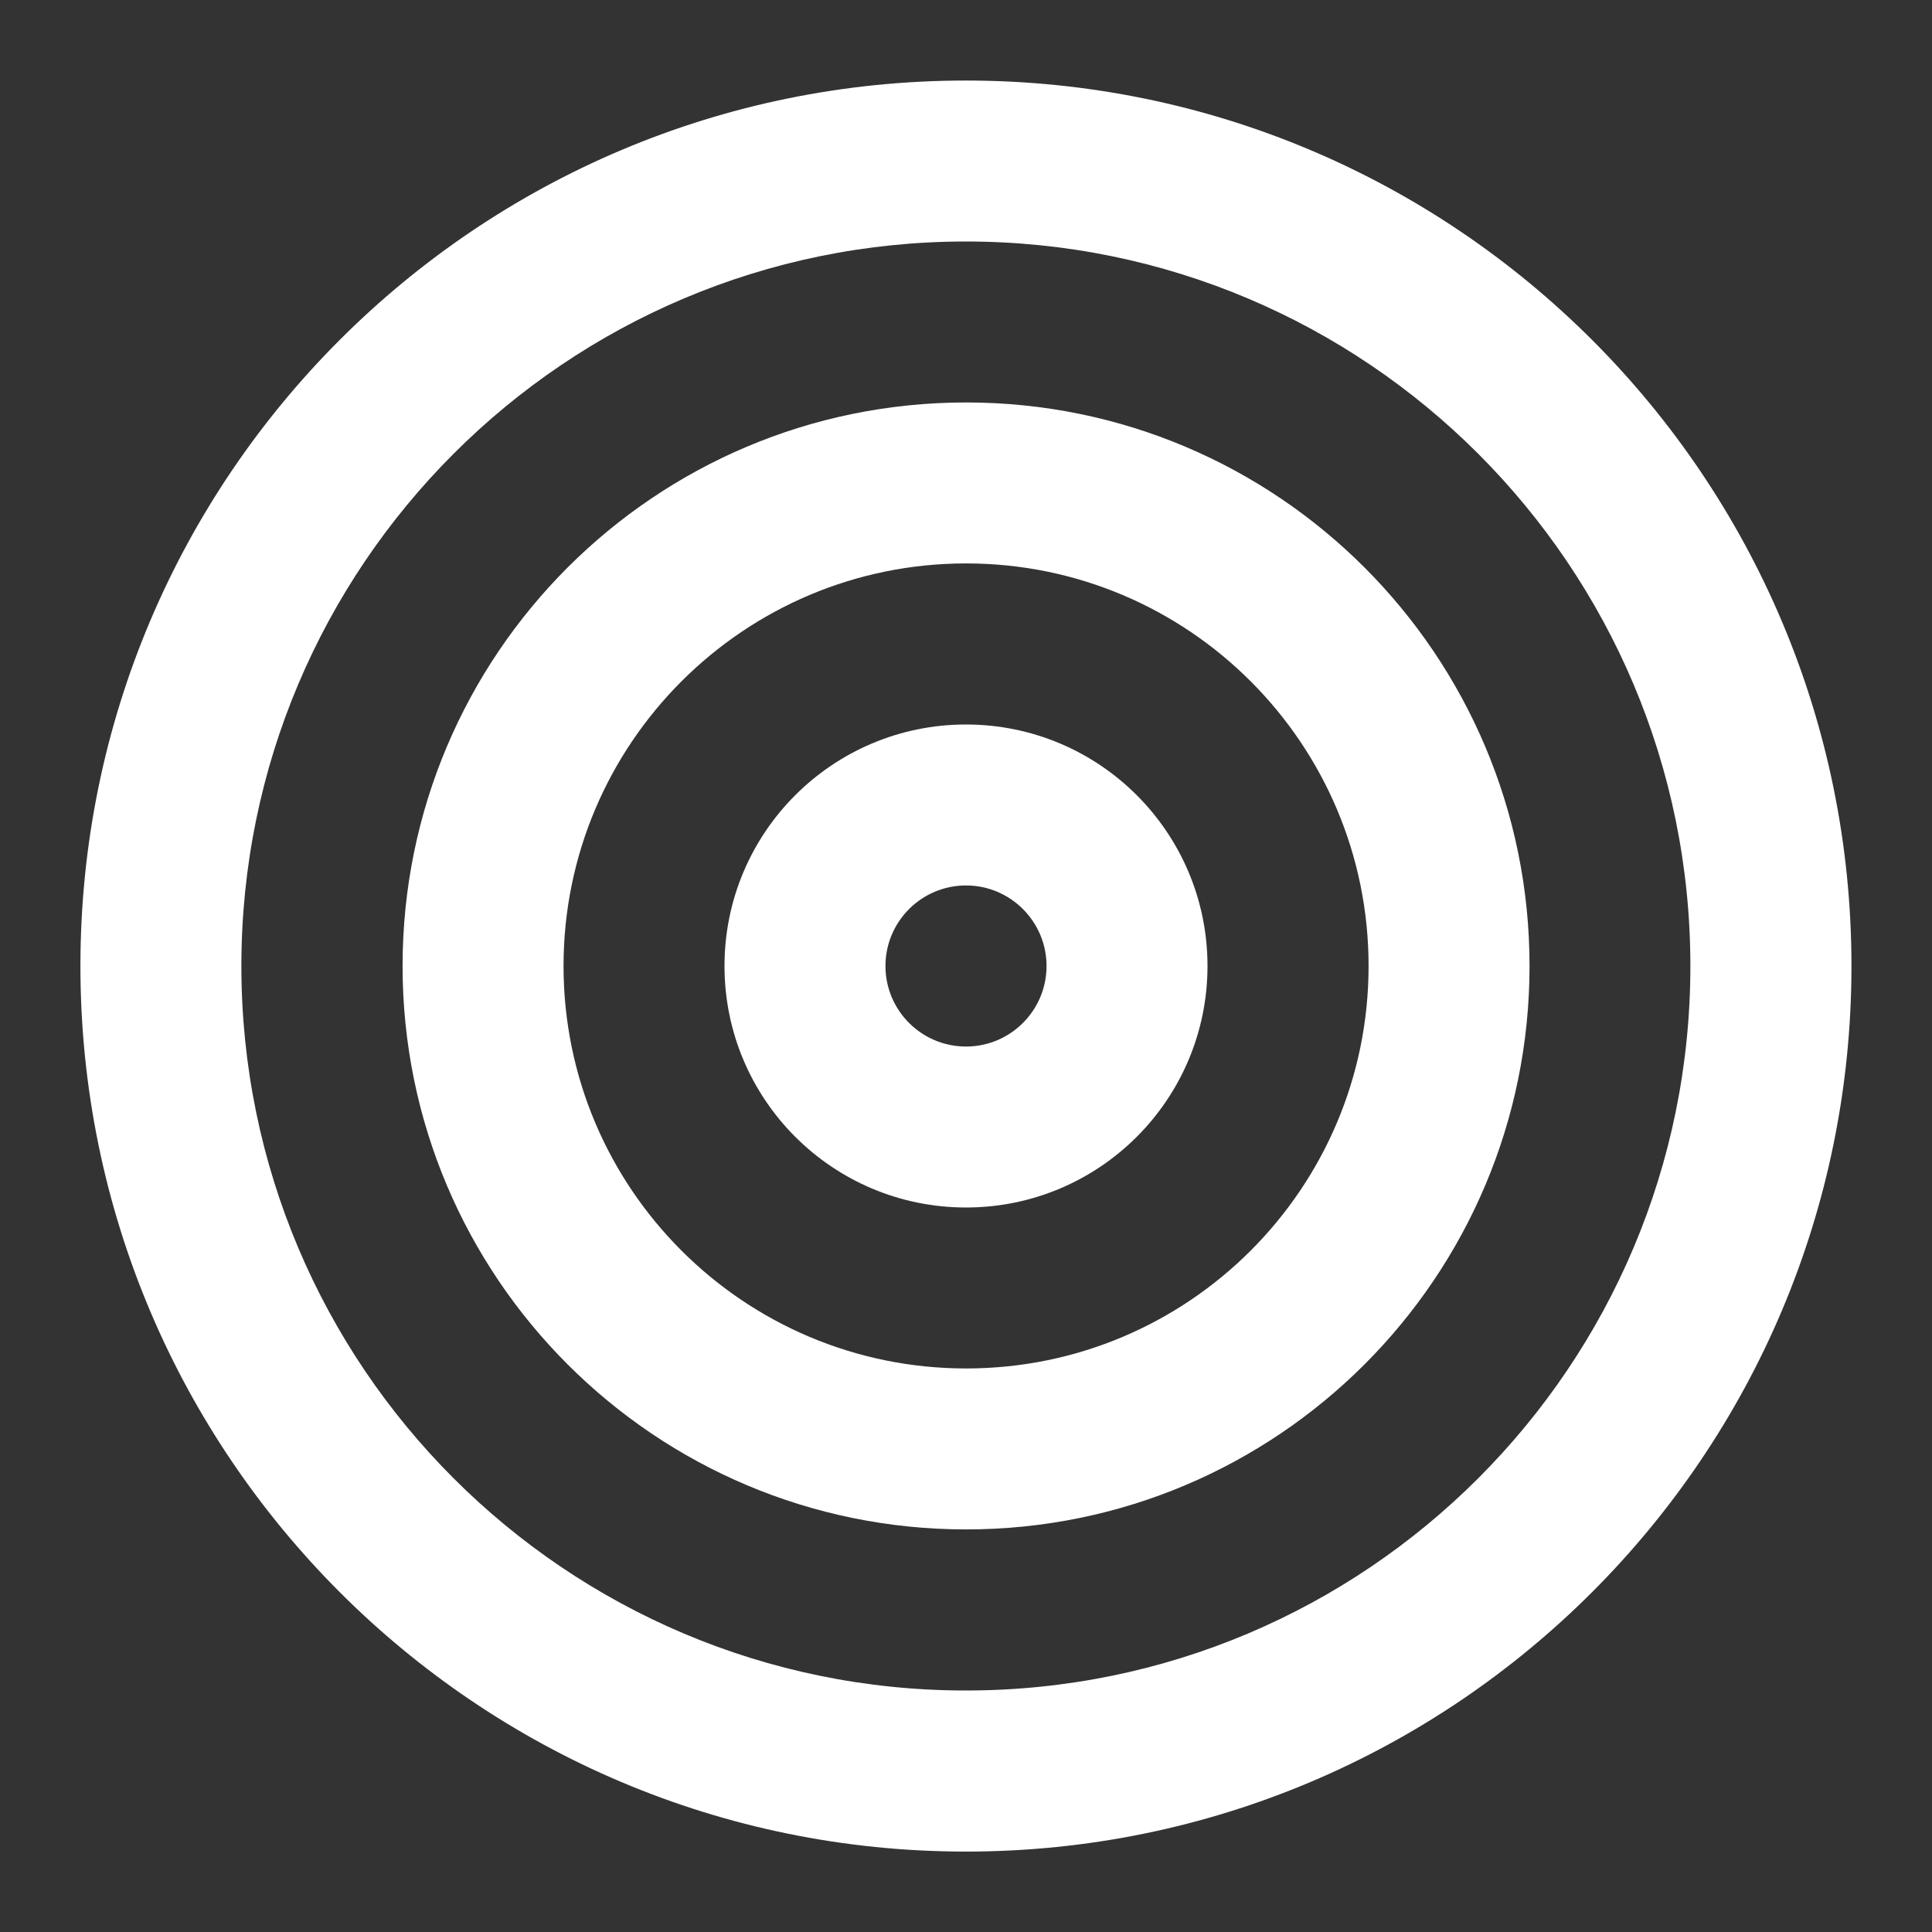 <svg width="16" height="16" viewBox="0 0 16 16" fill="none" xmlns="http://www.w3.org/2000/svg">
<rect x="0" y="0" width="16" height="16" fill="#333333" stroke="none"/>
<g clip-path="url(#clip0_41212_935)">
<path fill-rule="evenodd" clip-rule="evenodd" d="M7.999 2C4.686 2 1.999 4.687 1.999 8C1.999 11.314 4.686 14 7.999 14C11.313 14 13.999 11.314 13.999 8C13.999 4.687 11.313 2 7.999 2ZM0.666 8C0.666 3.95 3.949 0.667 7.999 0.667C12.049 0.667 15.333 3.95 15.333 8C15.333 12.05 12.049 15.334 7.999 15.334C3.949 15.334 0.666 12.05 0.666 8Z" fill="white"/>
<path fill-rule="evenodd" clip-rule="evenodd" d="M8.001 4.666C6.16 4.666 4.667 6.159 4.667 8C4.667 9.841 6.16 11.333 8.001 11.333C9.842 11.333 11.334 9.841 11.334 8C11.334 6.159 9.842 4.666 8.001 4.666ZM3.334 8C3.334 5.422 5.423 3.333 8.001 3.333C10.578 3.333 12.667 5.422 12.667 8C12.667 10.577 10.578 12.666 8.001 12.666C5.423 12.666 3.334 10.577 3.334 8Z" fill="white"/>
<path fill-rule="evenodd" clip-rule="evenodd" d="M8 7.333C7.632 7.333 7.333 7.632 7.333 8C7.333 8.368 7.632 8.667 8 8.667C8.368 8.667 8.667 8.368 8.667 8C8.667 7.632 8.368 7.333 8 7.333ZM6 8C6 6.895 6.895 6 8 6C9.105 6 10 6.895 10 8C10 9.105 9.105 10 8 10C6.895 10 6 9.105 6 8Z" fill="white"/>
</g>
<defs>
<clipPath id="clip0_41212_935">
<rect width="16" height="16" fill="white"/>
</clipPath>
</defs>
</svg>
